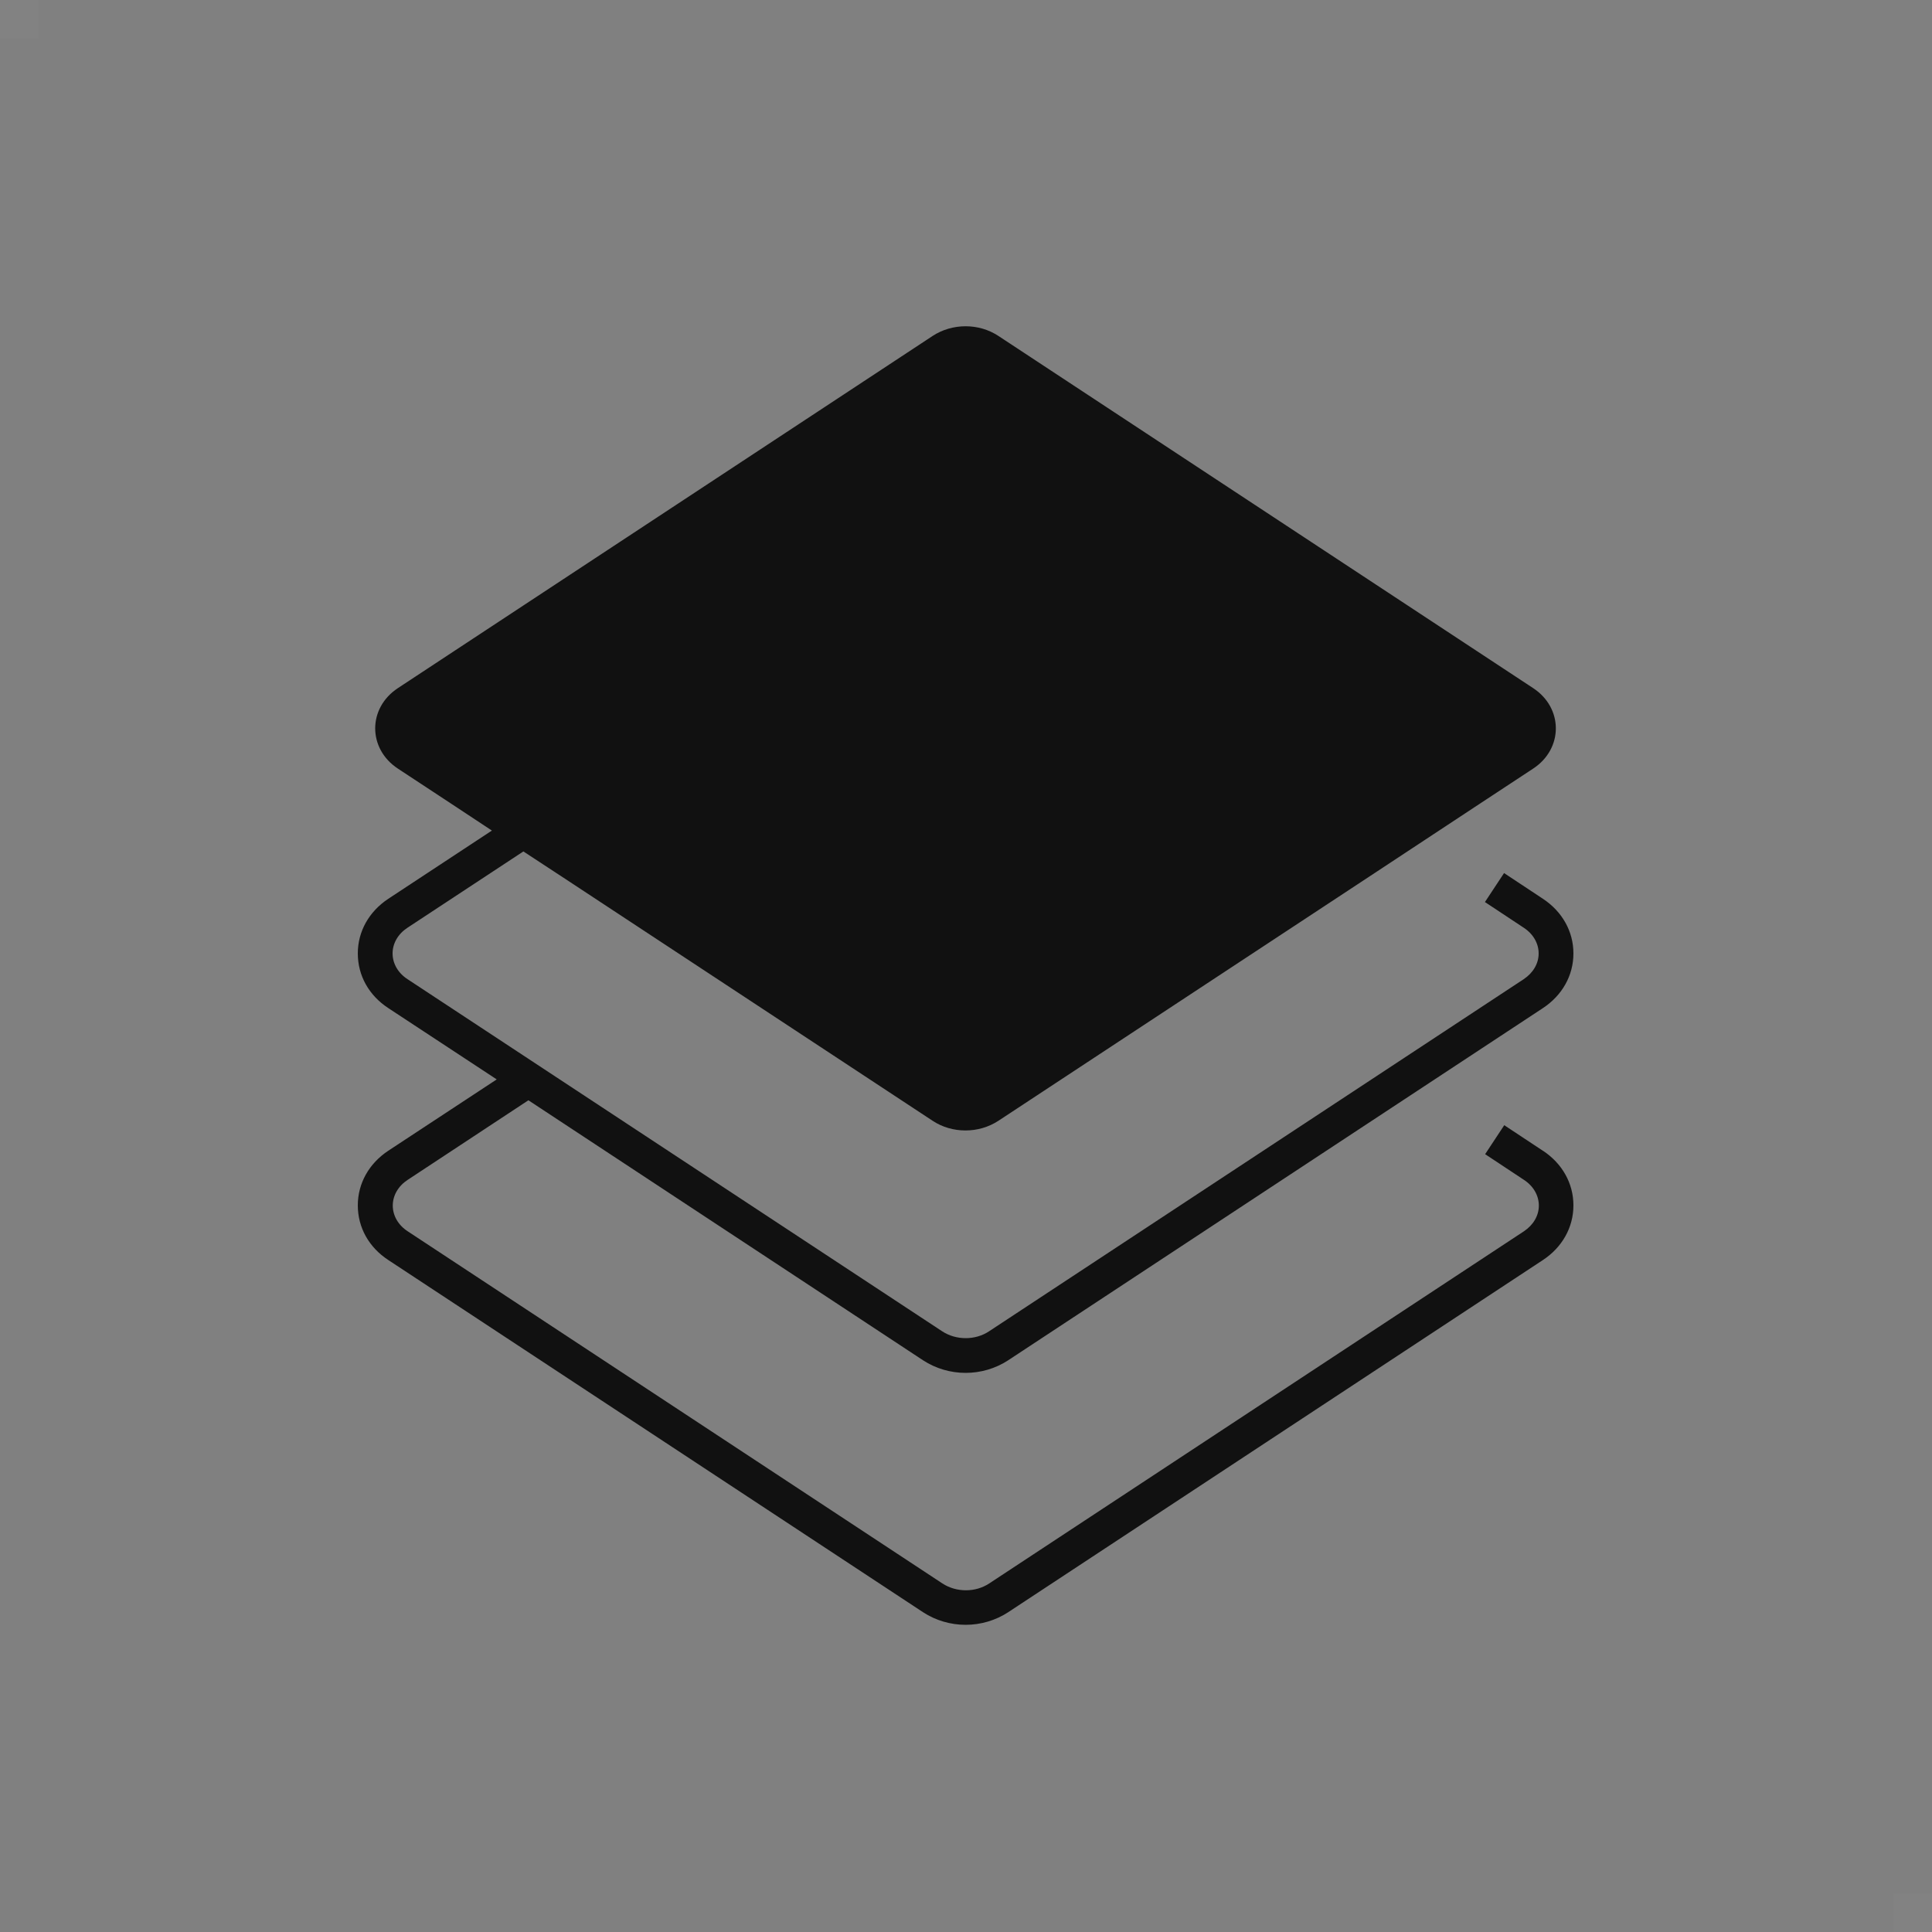 <?xml version="1.0" encoding="UTF-8"?>
<svg id="_レイヤー_2" data-name="レイヤー 2" xmlns="http://www.w3.org/2000/svg" viewBox="0 0 100 100">
  <rect x="0" y="0" width="100" height="100" fill="#808080" stroke="none"/>
  <defs>
    <style>
      .cls-1 {
        fill: #111;
      }

      .cls-2 {
        fill: #fff;
      }

      .cls-3 {
        opacity: .02;
      }
    </style>
  </defs>
  <g id="_レイヤー_1-2" data-name="レイヤー 1">
    <g class="cls-3">
      <rect class="cls-2" width="2" height="2"/>
    </g>
    <g class="cls-3">
      <rect class="cls-2" x="98" y="98" width="2" height="2"/>
    </g>
    <path class="cls-1" d="M79.87,59.57l-2.01-1.33-.99,1.5,2.01,1.33c.49.32.77.81.77,1.33s-.28,1-.77,1.33l-27.68,18.23c-.71.47-1.7.47-2.42,0l-27.68-18.23c-.49-.32-.77-.81-.77-1.33s.28-1.01.77-1.33l6.25-4.12,20.43,13.46c.66.43,1.43.65,2.2.65s1.54-.22,2.2-.65l27.68-18.23c1-.66,1.58-1.69,1.58-2.83s-.58-2.17-1.58-2.83l-2.01-1.33-.99,1.5,2.01,1.33c.49.32.77.81.77,1.33s-.28,1-.77,1.33l-27.68,18.23c-.71.47-1.7.47-2.42,0l-27.68-18.23c-.49-.32-.77-.81-.77-1.33s.28-1.01.77-1.33l6-3.95,2.09,1.37,19.09,12.57c1.01.67,2.39.67,3.41,0l19.09-12.57,5.87-3.87,2.72-1.79c1.56-1.03,1.56-3.13,0-4.16l-27.68-18.23c-1.01-.67-2.39-.67-3.41,0l-27.68,18.23c-1.56,1.03-1.56,3.13,0,4.16l2.72,1.79,2.15,1.42-5.36,3.53c-1,.66-1.58,1.69-1.58,2.83s.57,2.17,1.58,2.83l5.61,3.69-5.61,3.69c-1,.66-1.58,1.69-1.58,2.83s.57,2.17,1.58,2.83l27.68,18.23c.66.43,1.43.65,2.2.65s1.54-.22,2.2-.65l27.68-18.23c1-.66,1.58-1.69,1.58-2.83s-.58-2.17-1.58-2.83Z"/>
  </g>
</svg>
